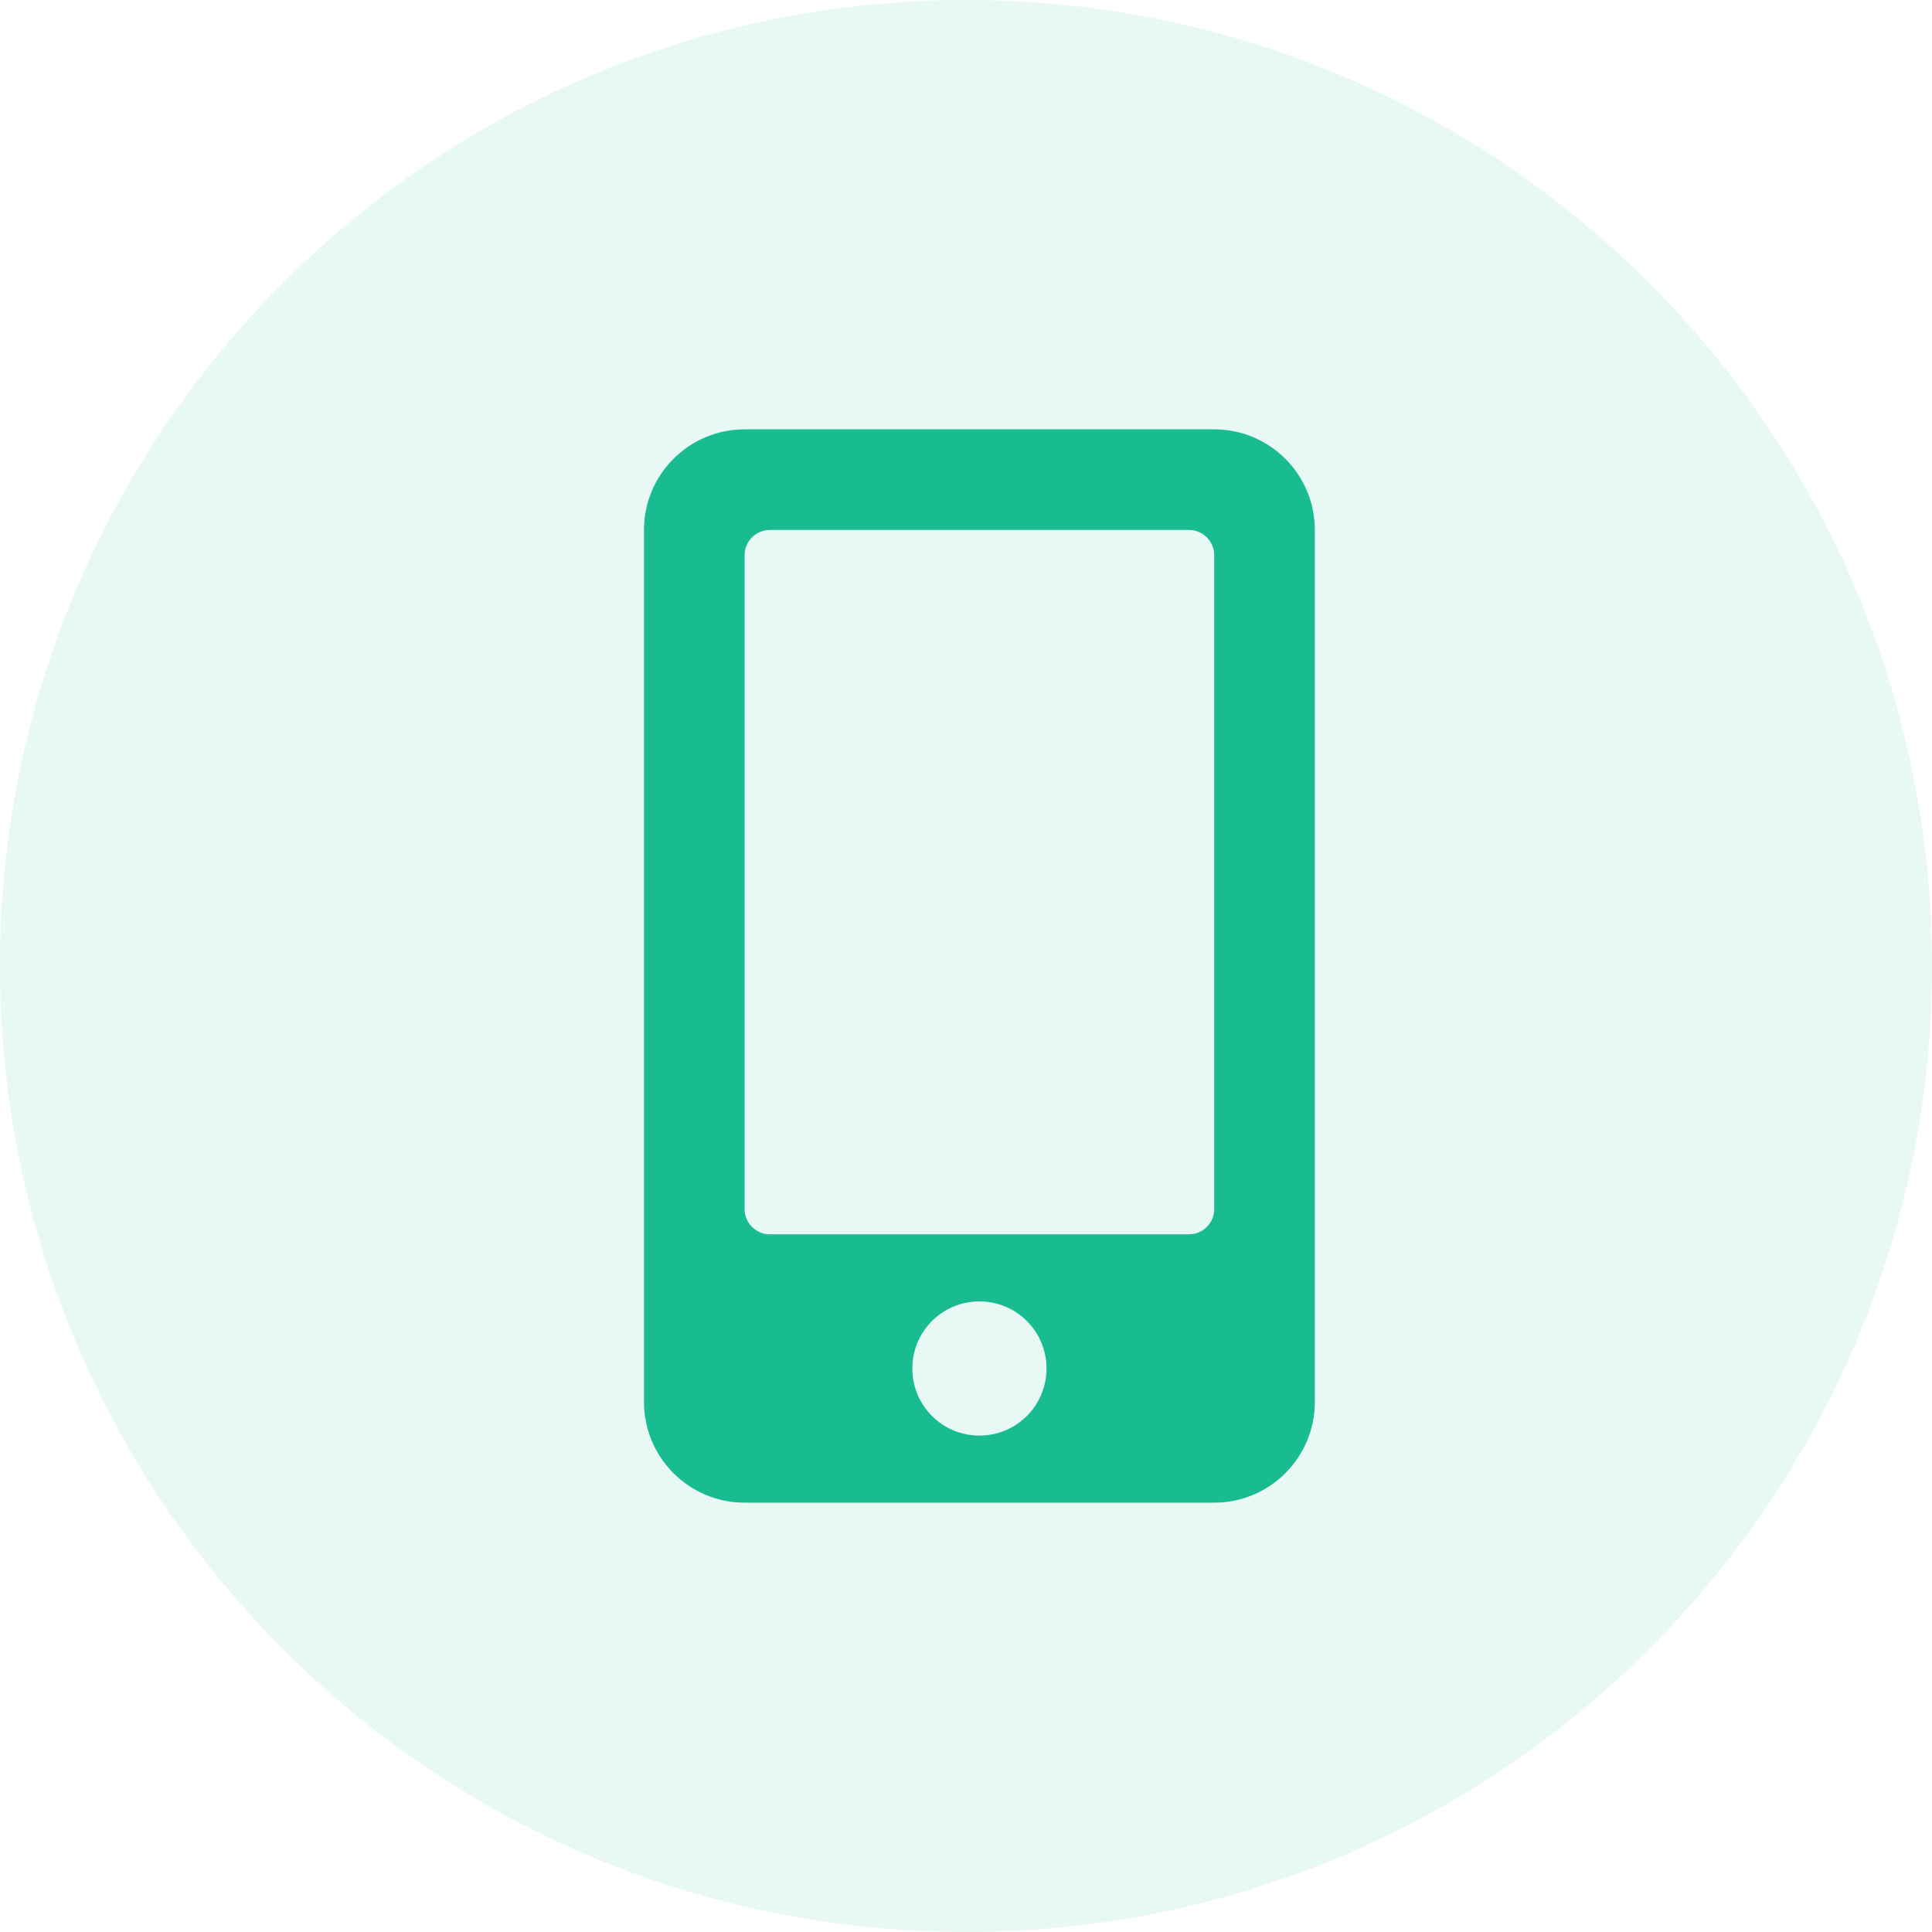 <svg width="72" height="72" viewBox="0 0 72 72" fill="none" xmlns="http://www.w3.org/2000/svg">
<path d="M0 36C0 16.118 16.118 0 36 0V0C55.882 0 72 16.118 72 36V36C72 55.882 55.882 72 36 72V72C16.118 72 0 55.882 0 36V36Z" fill="#19BC90" fill-opacity="0.1"/>
<g clip-path="url(#clip0_1469_736)">
<path d="M45.25 16H27.75C25.68 16 24 17.68 24 19.75V52.25C24 54.32 25.68 56 27.75 56H45.25C47.32 56 49 54.32 49 52.25V19.75C49 17.68 47.32 16 45.25 16ZM36.5 53.5C35.117 53.5 34 52.383 34 51C34 49.617 35.117 48.5 36.5 48.5C37.883 48.5 39 49.617 39 51C39 52.383 37.883 53.5 36.5 53.5ZM45.25 45.062C45.25 45.578 44.828 46 44.312 46H28.688C28.172 46 27.75 45.578 27.75 45.062V20.688C27.75 20.172 28.172 19.75 28.688 19.75H44.312C44.828 19.75 45.25 20.172 45.25 20.688V45.062Z" fill="#19BC90"/>
</g>
<defs>
<clipPath id="clip0_1469_736">
<rect width="25" height="40" fill="white" transform="translate(24 16)"/>
</clipPath>
</defs>
</svg>
